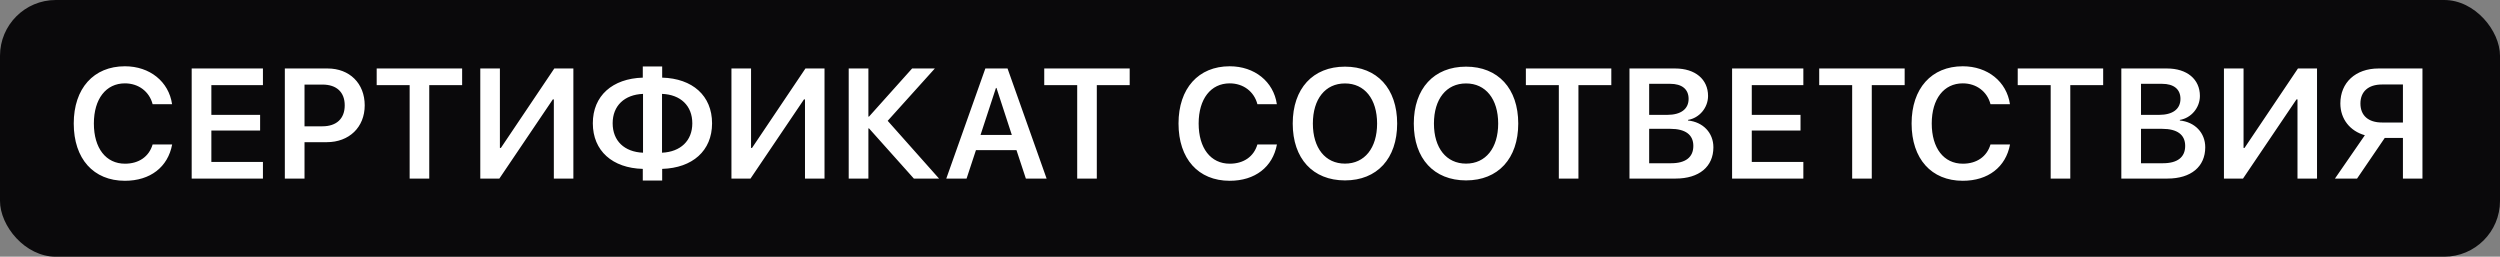 <?xml version="1.0" encoding="UTF-8"?> <svg xmlns="http://www.w3.org/2000/svg" width="224" height="23" viewBox="0 0 224 23" fill="none"><rect x="0" y="0" width="224" height="23" fill="#808080" stroke="none"/><rect width="224" height="23" rx="5" fill="#0A090B"></rect><path d="M11.193 16.198C8.377 16.198 6.607 14.229 6.607 11.065C6.607 7.92 8.391 5.938 11.193 5.938C13.422 5.938 15.124 7.312 15.418 9.335H13.675C13.381 8.2 12.41 7.469 11.193 7.469C9.498 7.469 8.411 8.863 8.411 11.065C8.411 13.279 9.491 14.667 11.2 14.667C12.444 14.667 13.354 14.031 13.675 12.944H15.425C15.049 14.968 13.463 16.198 11.193 16.198ZM23.559 14.51V16H17.175V6.136H23.559V7.626H18.938V10.292H23.306V11.693H18.938V14.51H23.559ZM25.521 6.136H29.356C31.318 6.136 32.678 7.469 32.678 9.438C32.678 11.406 31.277 12.739 29.281 12.739H27.285V16H25.521V6.136ZM27.285 7.578V11.317H28.884C30.149 11.317 30.887 10.634 30.887 9.438C30.887 8.255 30.156 7.578 28.891 7.578H27.285ZM38.461 16H36.704V7.626H33.751V6.136H41.407V7.626H38.461V16ZM49.624 16V8.904H49.535L44.743 16H43.034V6.136H44.791V13.252H44.88L49.665 6.136H51.374V16H49.624ZM57.615 13.683V8.412C55.947 8.48 54.894 9.479 54.894 11.044C54.894 12.623 55.947 13.614 57.615 13.683ZM62.031 11.051C62.031 9.472 60.978 8.474 59.317 8.412V13.683C60.978 13.607 62.031 12.609 62.031 11.051ZM57.594 15.132C54.88 15.063 53.117 13.519 53.117 11.044C53.117 8.576 54.88 7.038 57.594 6.956V5.958H59.331V6.956C62.045 7.031 63.801 8.569 63.801 11.051C63.801 13.512 62.045 15.05 59.331 15.132V16.178H57.594V15.132ZM72.127 16V8.904H72.038L67.246 16H65.537V6.136H67.294V13.252H67.383L72.168 6.136H73.877V16H72.127ZM79.537 10.825L84.138 16H81.882L77.862 11.502H77.808V16H76.044V6.136H77.808V10.449H77.862L81.725 6.136H83.762L79.537 10.825ZM91.917 16L91.076 13.45H87.446L86.605 16H84.787L88.287 6.136H90.276L93.776 16H91.917ZM89.237 7.879L87.856 12.09H90.659L89.285 7.879H89.237ZM98.274 16H96.517V7.626H93.564V6.136H101.22V7.626H98.274V16ZM110.182 16.198C107.365 16.198 105.595 14.229 105.595 11.065C105.595 7.92 107.379 5.938 110.182 5.938C112.41 5.938 114.112 7.312 114.406 9.335H112.663C112.369 8.2 111.398 7.469 110.182 7.469C108.486 7.469 107.399 8.863 107.399 11.065C107.399 13.279 108.479 14.667 110.188 14.667C111.433 14.667 112.342 14.031 112.663 12.944H114.413C114.037 14.968 112.451 16.198 110.182 16.198ZM120.51 5.972C123.382 5.972 125.186 7.934 125.186 11.071C125.186 14.209 123.382 16.164 120.51 16.164C117.633 16.164 115.828 14.209 115.828 11.071C115.828 7.934 117.633 5.972 120.51 5.972ZM120.51 7.476C118.747 7.476 117.633 8.87 117.633 11.071C117.633 13.266 118.747 14.66 120.51 14.66C122.267 14.66 123.388 13.266 123.388 11.071C123.388 8.87 122.267 7.476 120.51 7.476ZM131.359 5.972C134.23 5.972 136.035 7.934 136.035 11.071C136.035 14.209 134.23 16.164 131.359 16.164C128.481 16.164 126.676 14.209 126.676 11.071C126.676 7.934 128.481 5.972 131.359 5.972ZM131.359 7.476C129.595 7.476 128.481 8.87 128.481 11.071C128.481 13.266 129.595 14.66 131.359 14.66C133.116 14.66 134.237 13.266 134.237 11.071C134.237 8.87 133.116 7.476 131.359 7.476ZM141.428 16H139.671V7.626H136.718V6.136H144.374V7.626H141.428V16ZM150.137 16H146.001V6.136H150.096C151.887 6.136 153.042 7.1 153.042 8.597C153.042 9.656 152.256 10.579 151.244 10.743V10.798C152.584 10.928 153.52 11.892 153.52 13.197C153.52 14.934 152.242 16 150.137 16ZM147.765 7.51V10.292H149.378C150.608 10.292 151.299 9.772 151.299 8.856C151.299 7.995 150.704 7.51 149.651 7.51H147.765ZM147.765 14.626H149.733C151.032 14.626 151.723 14.086 151.723 13.074C151.723 12.069 151.012 11.543 149.658 11.543H147.765V14.626ZM161.58 14.51V16H155.195V6.136H161.58V7.626H156.959V10.292H161.327V11.693H156.959V14.51H161.58ZM167.711 16H165.954V7.626H163.001V6.136H170.658V7.626H167.711V16ZM175.866 16.198C173.05 16.198 171.279 14.229 171.279 11.065C171.279 7.92 173.064 5.938 175.866 5.938C178.095 5.938 179.797 7.312 180.091 9.335H178.348C178.054 8.2 177.083 7.469 175.866 7.469C174.171 7.469 173.084 8.863 173.084 11.065C173.084 13.279 174.164 14.667 175.873 14.667C177.117 14.667 178.026 14.031 178.348 12.944H180.098C179.722 14.968 178.136 16.198 175.866 16.198ZM185.498 16H183.741V7.626H180.788V6.136H188.444V7.626H185.498V16ZM194.207 16H190.071V6.136H194.166C195.957 6.136 197.112 7.1 197.112 8.597C197.112 9.656 196.326 10.579 195.314 10.743V10.798C196.654 10.928 197.59 11.892 197.59 13.197C197.59 14.934 196.312 16 194.207 16ZM191.834 7.51V10.292H193.448C194.678 10.292 195.369 9.772 195.369 8.856C195.369 7.995 194.774 7.51 193.721 7.51H191.834ZM191.834 14.626H193.803C195.102 14.626 195.792 14.086 195.792 13.074C195.792 12.069 195.082 11.543 193.728 11.543H191.834V14.626ZM205.855 16V8.904H205.766L200.974 16H199.265V6.136H201.022V13.252H201.111L205.896 6.136H207.605V16H205.855ZM215.302 10.976V7.571H213.422C212.212 7.571 211.494 8.2 211.494 9.273C211.494 10.354 212.205 10.976 213.422 10.976H215.302ZM213.675 12.356L211.193 16H209.211L211.891 12.117C210.578 11.748 209.696 10.682 209.696 9.267C209.696 7.407 211.05 6.136 213.121 6.136H217.052V16H215.302V12.356H213.675Z" fill="white"></path></svg> 